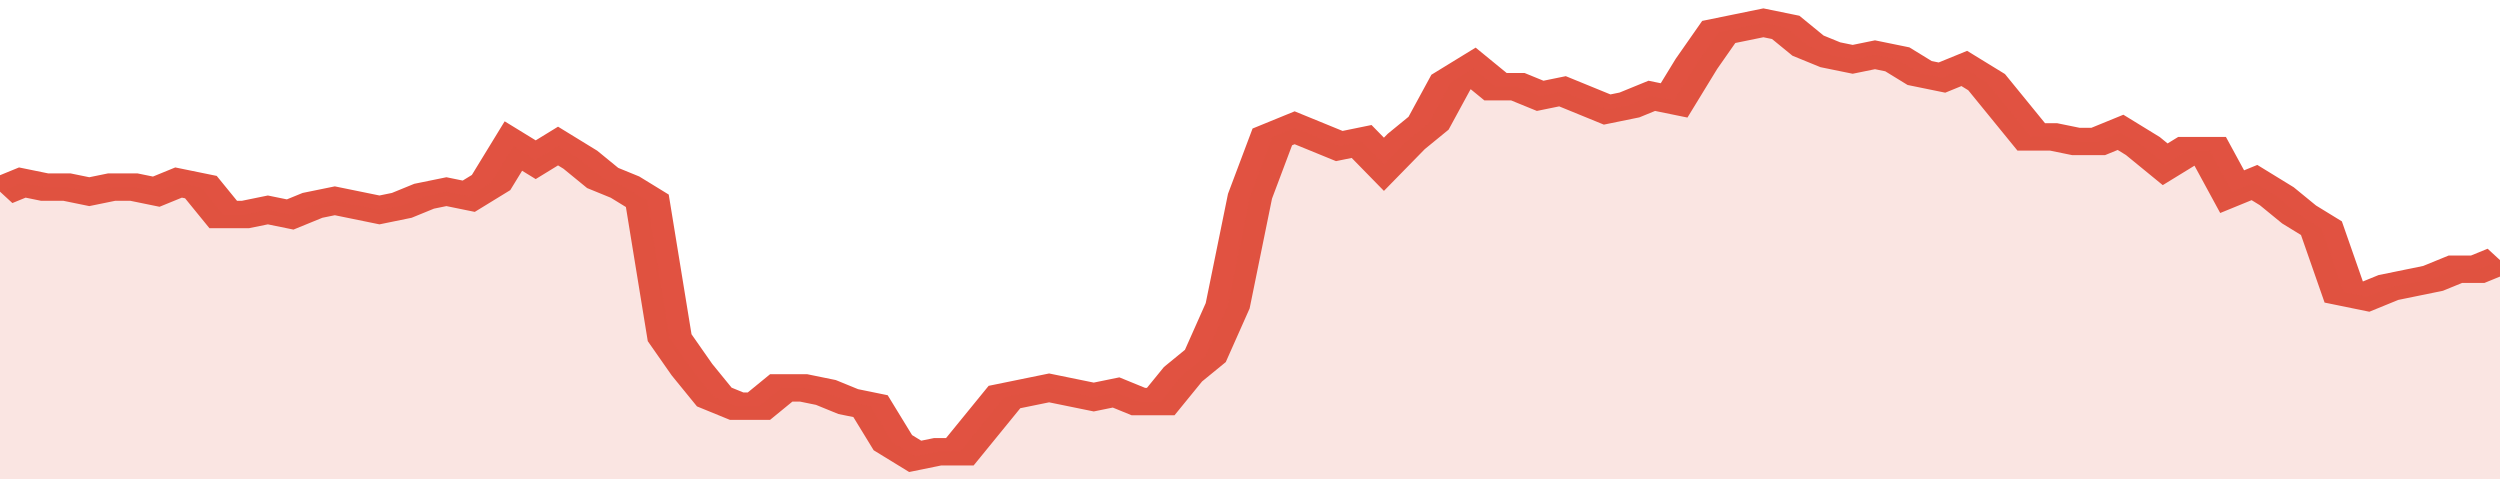 <svg xmlns="http://www.w3.org/2000/svg" viewBox="0 0 336 105" width="120" height="23" preserveAspectRatio="none">
				 <polyline fill="none" stroke="#E15241" stroke-width="6" points="0, 42 3, 40 6, 41 9, 41 12, 42 15, 41 18, 41 21, 42 24, 40 27, 41 30, 47 33, 47 36, 46 39, 47 42, 45 45, 44 48, 45 51, 46 54, 45 57, 43 60, 42 63, 43 66, 40 69, 32 72, 35 75, 32 78, 35 81, 39 84, 41 87, 44 90, 74 93, 81 96, 87 99, 89 102, 89 105, 85 108, 85 111, 86 114, 88 117, 89 120, 97 123, 100 126, 99 129, 99 132, 93 135, 87 138, 86 141, 85 144, 86 147, 87 150, 86 153, 88 156, 88 159, 82 162, 78 165, 67 168, 43 171, 30 174, 28 177, 30 180, 32 183, 31 186, 36 189, 31 192, 27 195, 18 198, 15 201, 19 204, 19 207, 21 210, 20 213, 22 216, 24 219, 23 222, 21 225, 22 228, 14 231, 7 234, 6 237, 5 240, 6 243, 10 246, 12 249, 13 252, 12 255, 13 258, 16 261, 17 264, 15 267, 18 270, 24 273, 30 276, 30 279, 31 282, 31 285, 29 288, 32 291, 36 294, 33 297, 33 300, 42 303, 40 306, 43 309, 47 312, 50 315, 64 318, 65 321, 63 324, 62 327, 61 330, 59 333, 59 336, 57 336, 57 "> </polyline>
				 <polygon fill="#E15241" opacity="0.15" points="0, 105 0, 42 3, 40 6, 41 9, 41 12, 42 15, 41 18, 41 21, 42 24, 40 27, 41 30, 47 33, 47 36, 46 39, 47 42, 45 45, 44 48, 45 51, 46 54, 45 57, 43 60, 42 63, 43 66, 40 69, 32 72, 35 75, 32 78, 35 81, 39 84, 41 87, 44 90, 74 93, 81 96, 87 99, 89 102, 89 105, 85 108, 85 111, 86 114, 88 117, 89 120, 97 123, 100 126, 99 129, 99 132, 93 135, 87 138, 86 141, 85 144, 86 147, 87 150, 86 153, 88 156, 88 159, 82 162, 78 165, 67 168, 43 171, 30 174, 28 177, 30 180, 32 183, 31 186, 36 189, 31 192, 27 195, 18 198, 15 201, 19 204, 19 207, 21 210, 20 213, 22 216, 24 219, 23 222, 21 225, 22 228, 14 231, 7 234, 6 237, 5 240, 6 243, 10 246, 12 249, 13 252, 12 255, 13 258, 16 261, 17 264, 15 267, 18 270, 24 273, 30 276, 30 279, 31 282, 31 285, 29 288, 32 291, 36 294, 33 297, 33 300, 42 303, 40 306, 43 309, 47 312, 50 315, 64 318, 65 321, 63 324, 62 327, 61 330, 59 333, 59 336, 57 336, 105 "></polygon>
			</svg>